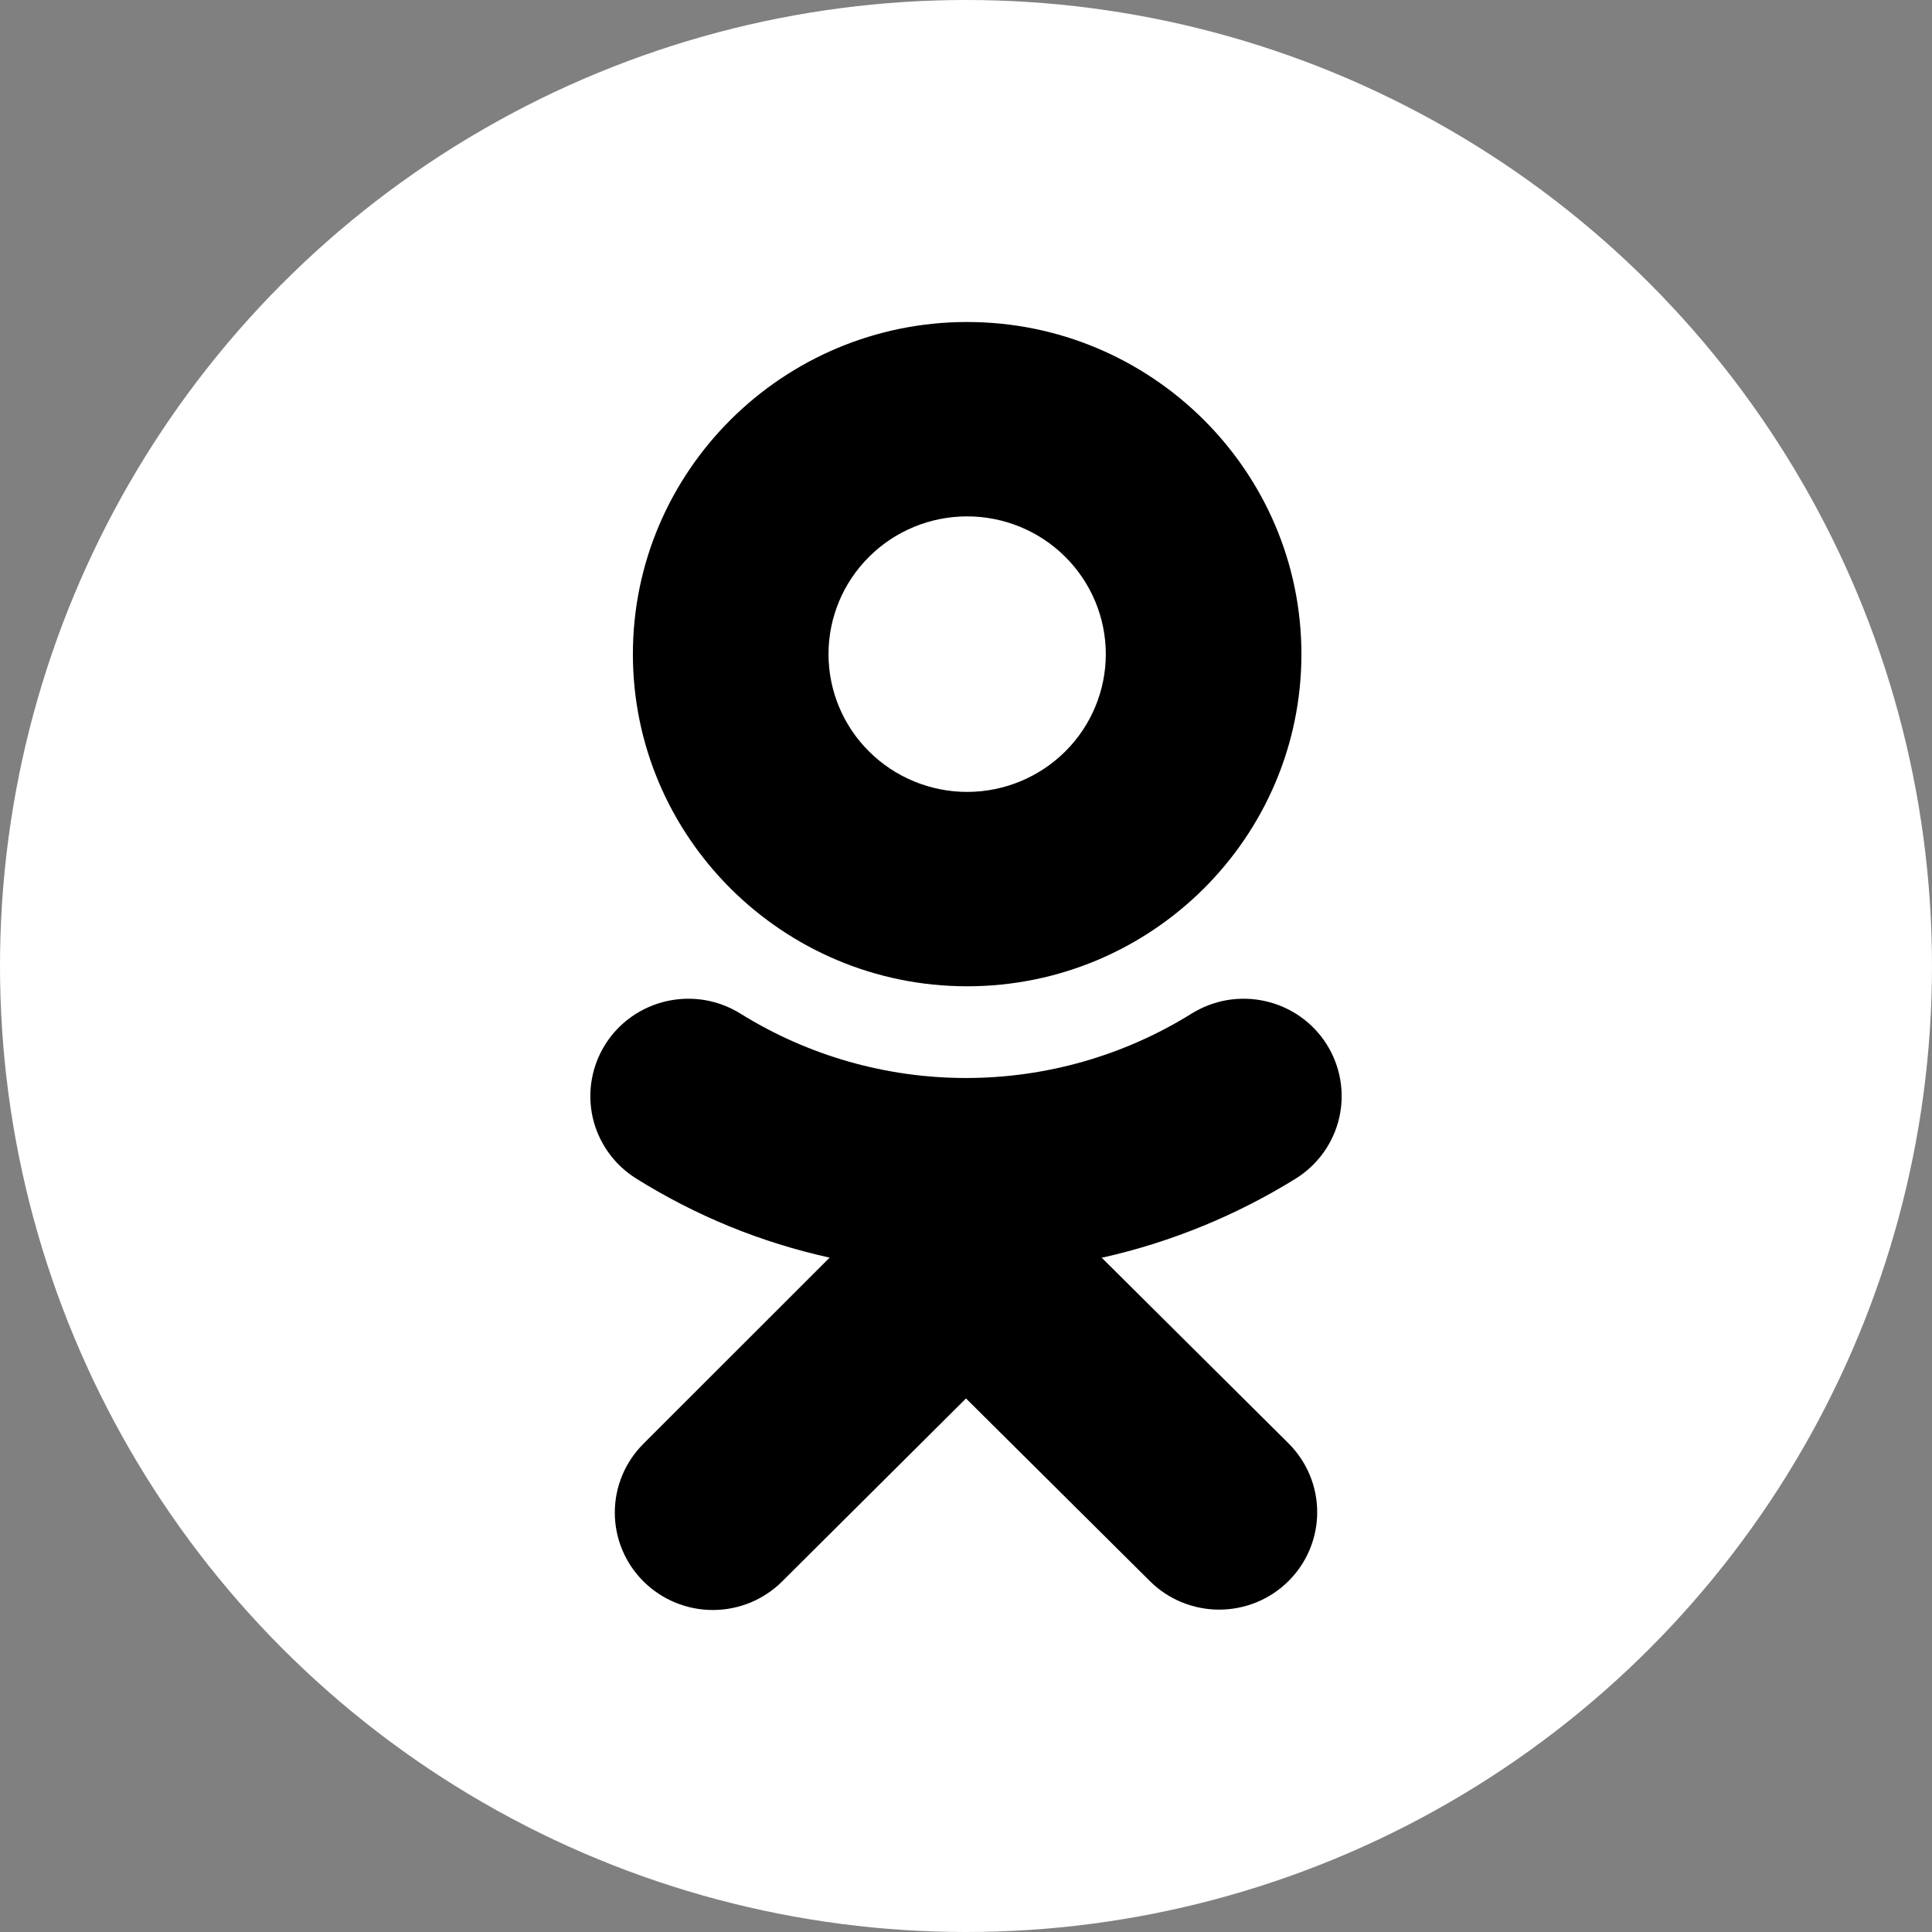 <?xml version="1.0" encoding="UTF-8"?> <svg xmlns="http://www.w3.org/2000/svg" width="36" height="36" viewBox="0 0 36 36" fill="none"><rect x="0" y="0" width="36" height="36" fill="#808080" stroke="none"/> <circle cx="18" cy="18" r="18" fill="white"></circle> <path d="M18.021 9.622C18.706 9.622 19.363 9.892 19.848 10.374C20.332 10.855 20.605 11.508 20.605 12.189C20.605 12.87 20.332 13.523 19.848 14.004C19.363 14.485 18.706 14.756 18.021 14.756C17.336 14.756 16.679 14.485 16.195 14.004C15.71 13.523 15.438 12.87 15.438 12.189C15.438 11.508 15.71 10.855 16.195 10.374C16.679 9.892 17.336 9.622 18.021 9.622ZM18.021 18.378C21.461 18.378 24.25 15.6 24.25 12.189C24.25 8.778 21.454 6 18.021 6C14.588 6 11.793 8.778 11.793 12.189C11.793 15.6 14.588 18.378 18.021 18.378ZM20.541 23.434C21.819 23.147 23.039 22.648 24.151 21.957C24.353 21.83 24.529 21.664 24.667 21.469C24.805 21.274 24.903 21.055 24.956 20.822C25.008 20.59 25.014 20.349 24.973 20.114C24.932 19.88 24.845 19.655 24.717 19.454C24.589 19.252 24.422 19.078 24.226 18.941C24.029 18.804 23.808 18.706 23.574 18.654C23.34 18.602 23.098 18.596 22.862 18.636C22.626 18.677 22.4 18.764 22.197 18.891C20.939 19.673 19.484 20.087 18 20.087C16.516 20.087 15.062 19.673 13.803 18.891C13.6 18.764 13.374 18.677 13.138 18.636C12.902 18.596 12.66 18.602 12.426 18.654C12.192 18.706 11.97 18.804 11.774 18.941C11.578 19.078 11.411 19.252 11.283 19.454C11.155 19.655 11.068 19.88 11.027 20.114C10.986 20.349 10.992 20.59 11.044 20.822C11.097 21.055 11.195 21.274 11.333 21.469C11.471 21.664 11.647 21.83 11.849 21.957C12.975 22.661 14.185 23.153 15.459 23.434L11.991 26.901C11.648 27.242 11.456 27.703 11.456 28.185C11.456 28.666 11.648 29.128 11.991 29.468C12.334 29.809 12.798 30 13.283 30C13.767 30 14.232 29.809 14.574 29.468L18 26.058L21.426 29.461C21.595 29.63 21.797 29.764 22.018 29.855C22.24 29.946 22.477 29.993 22.717 29.993C22.957 29.993 23.195 29.946 23.416 29.855C23.638 29.764 23.84 29.63 24.009 29.461C24.179 29.293 24.313 29.093 24.405 28.872C24.497 28.652 24.544 28.416 24.544 28.178C24.544 27.939 24.497 27.703 24.405 27.483C24.313 27.263 24.179 27.063 24.009 26.894L20.52 23.427" fill="black"></path> </svg> 
